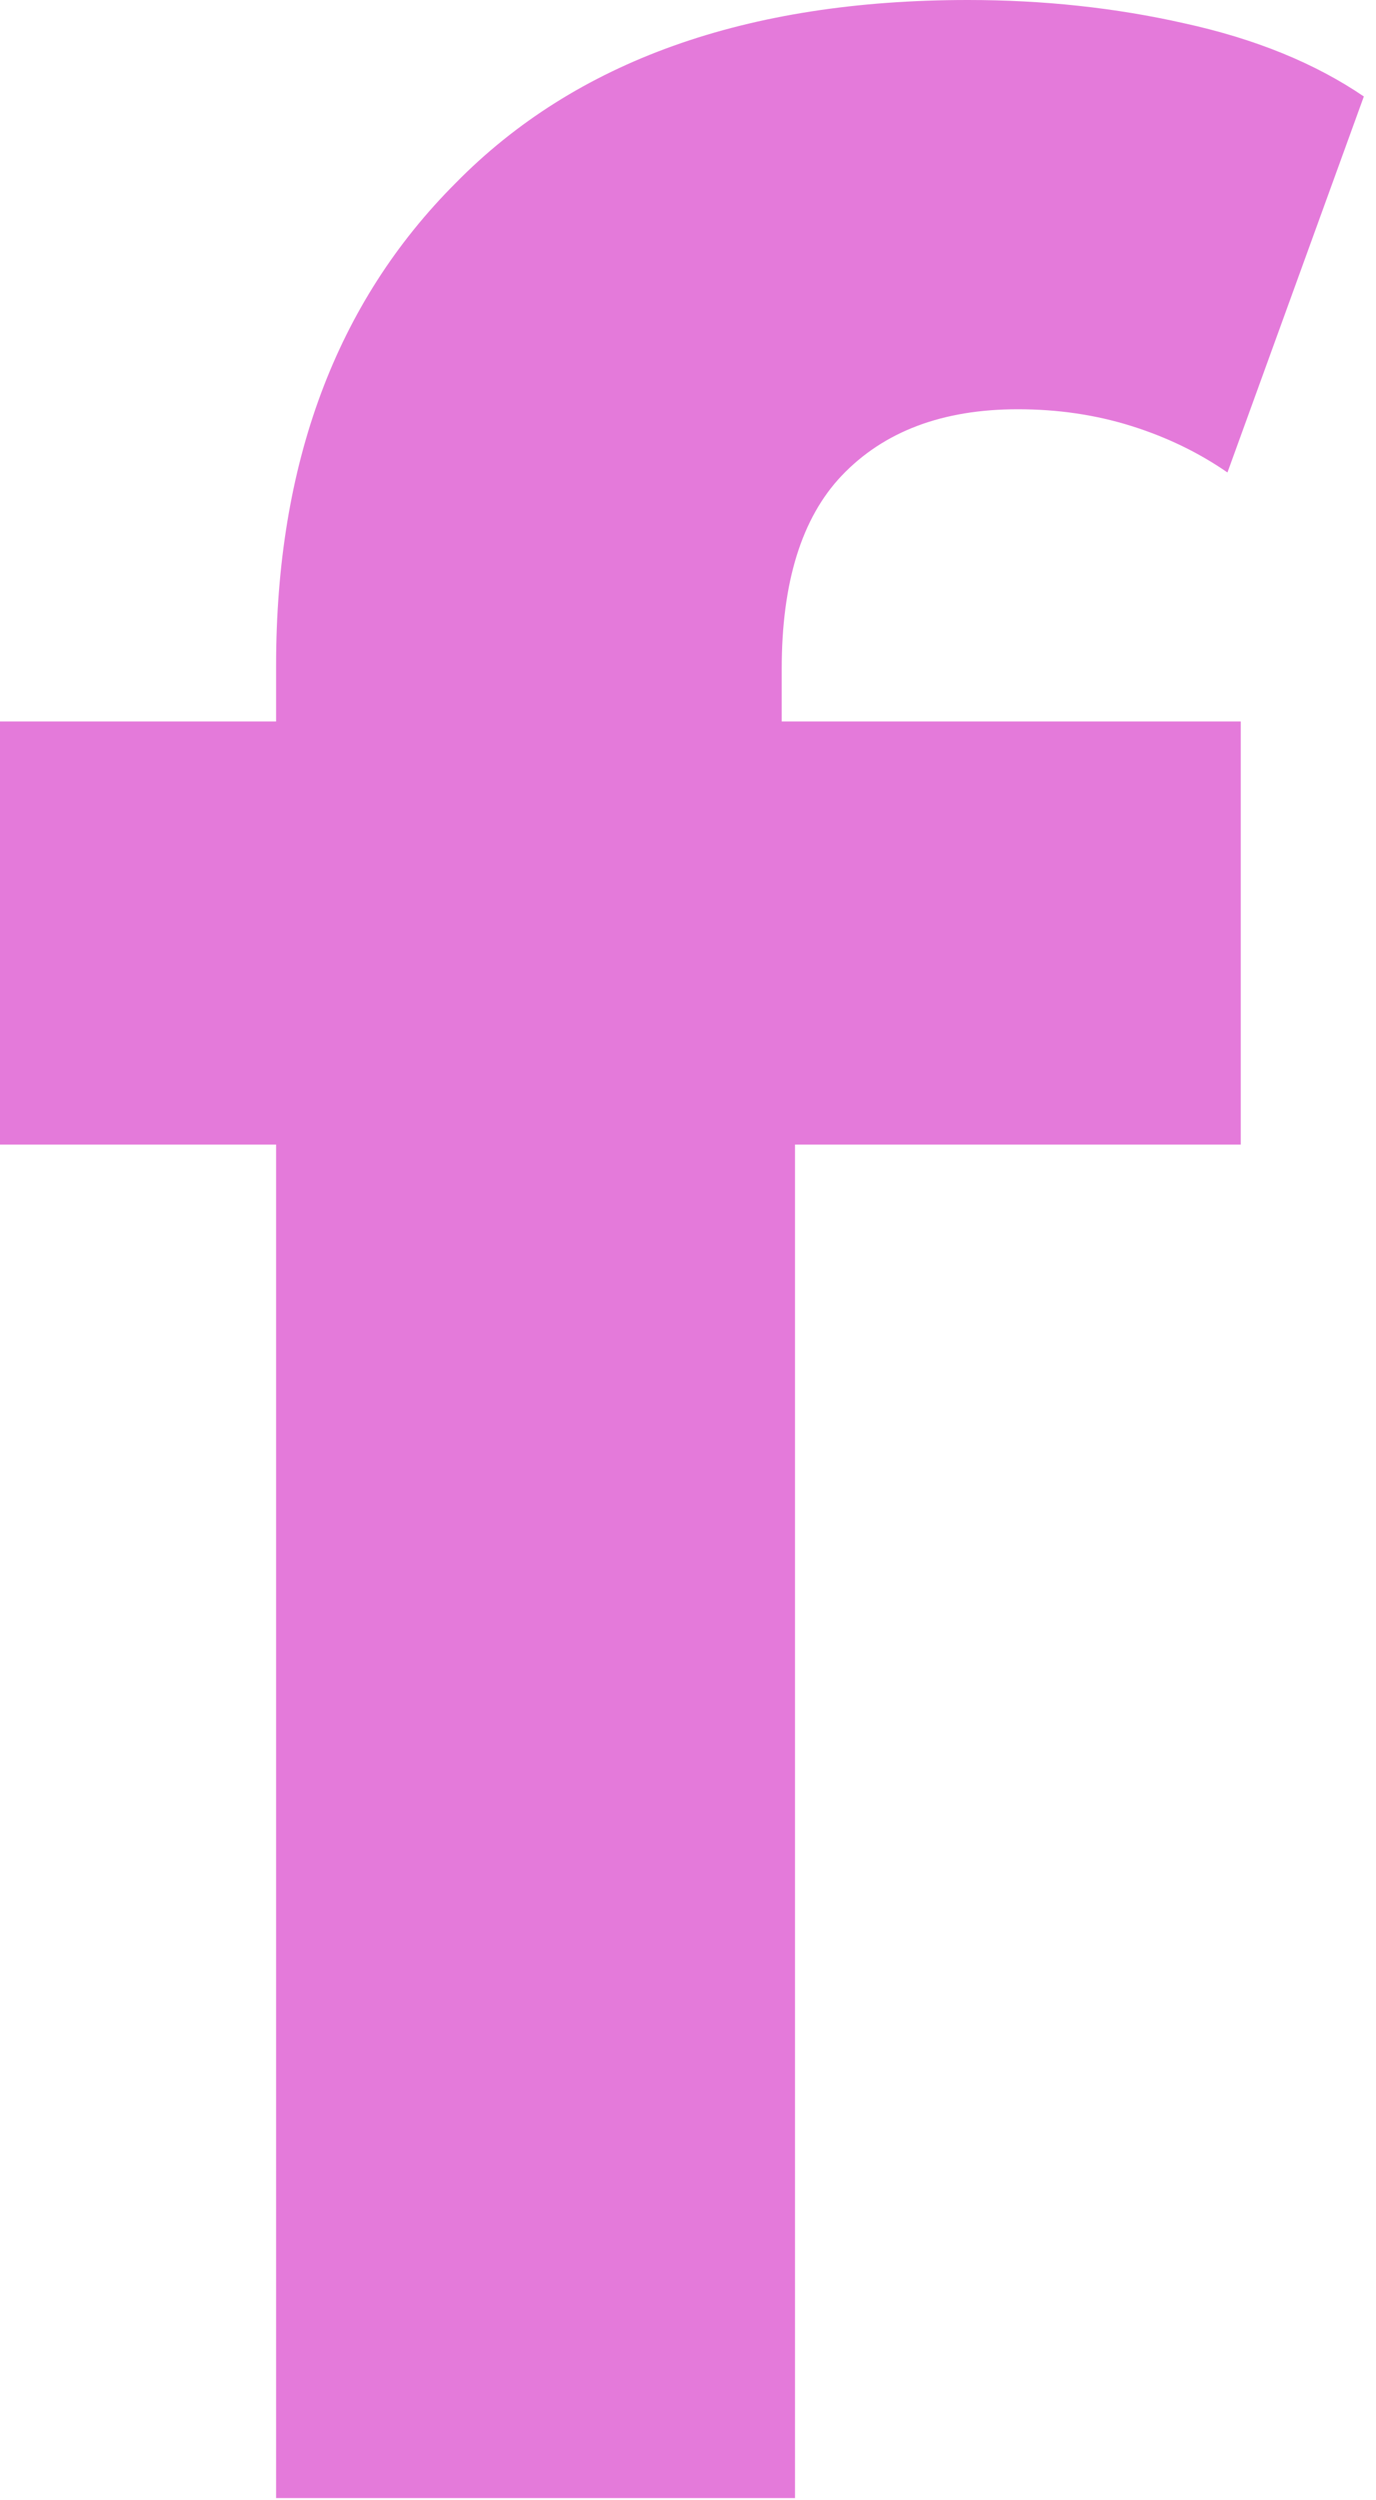 <?xml version="1.0" encoding="utf-8"?>
<svg xmlns="http://www.w3.org/2000/svg" fill="none" height="100%" overflow="visible" preserveAspectRatio="none" style="display: block;" viewBox="0 0 49 89" width="100%">
<path d="M9.832 88.936V23.691C9.832 16.505 11.964 10.779 16.228 6.515C20.493 2.172 26.573 0 34.471 0C37.156 0 39.722 0.276 42.17 0.829C44.697 1.382 46.829 2.251 48.567 3.435L43.71 16.821C42.683 16.11 41.538 15.557 40.275 15.162C39.011 14.767 37.669 14.57 36.247 14.57C33.562 14.57 31.47 15.36 29.969 16.939C28.548 18.44 27.837 20.73 27.837 23.809V29.732L28.311 37.669V88.936H9.832ZM0 40.749V25.685H44.184V40.749H0Z" fill="#E47ADA" id="Vector"/>
</svg>